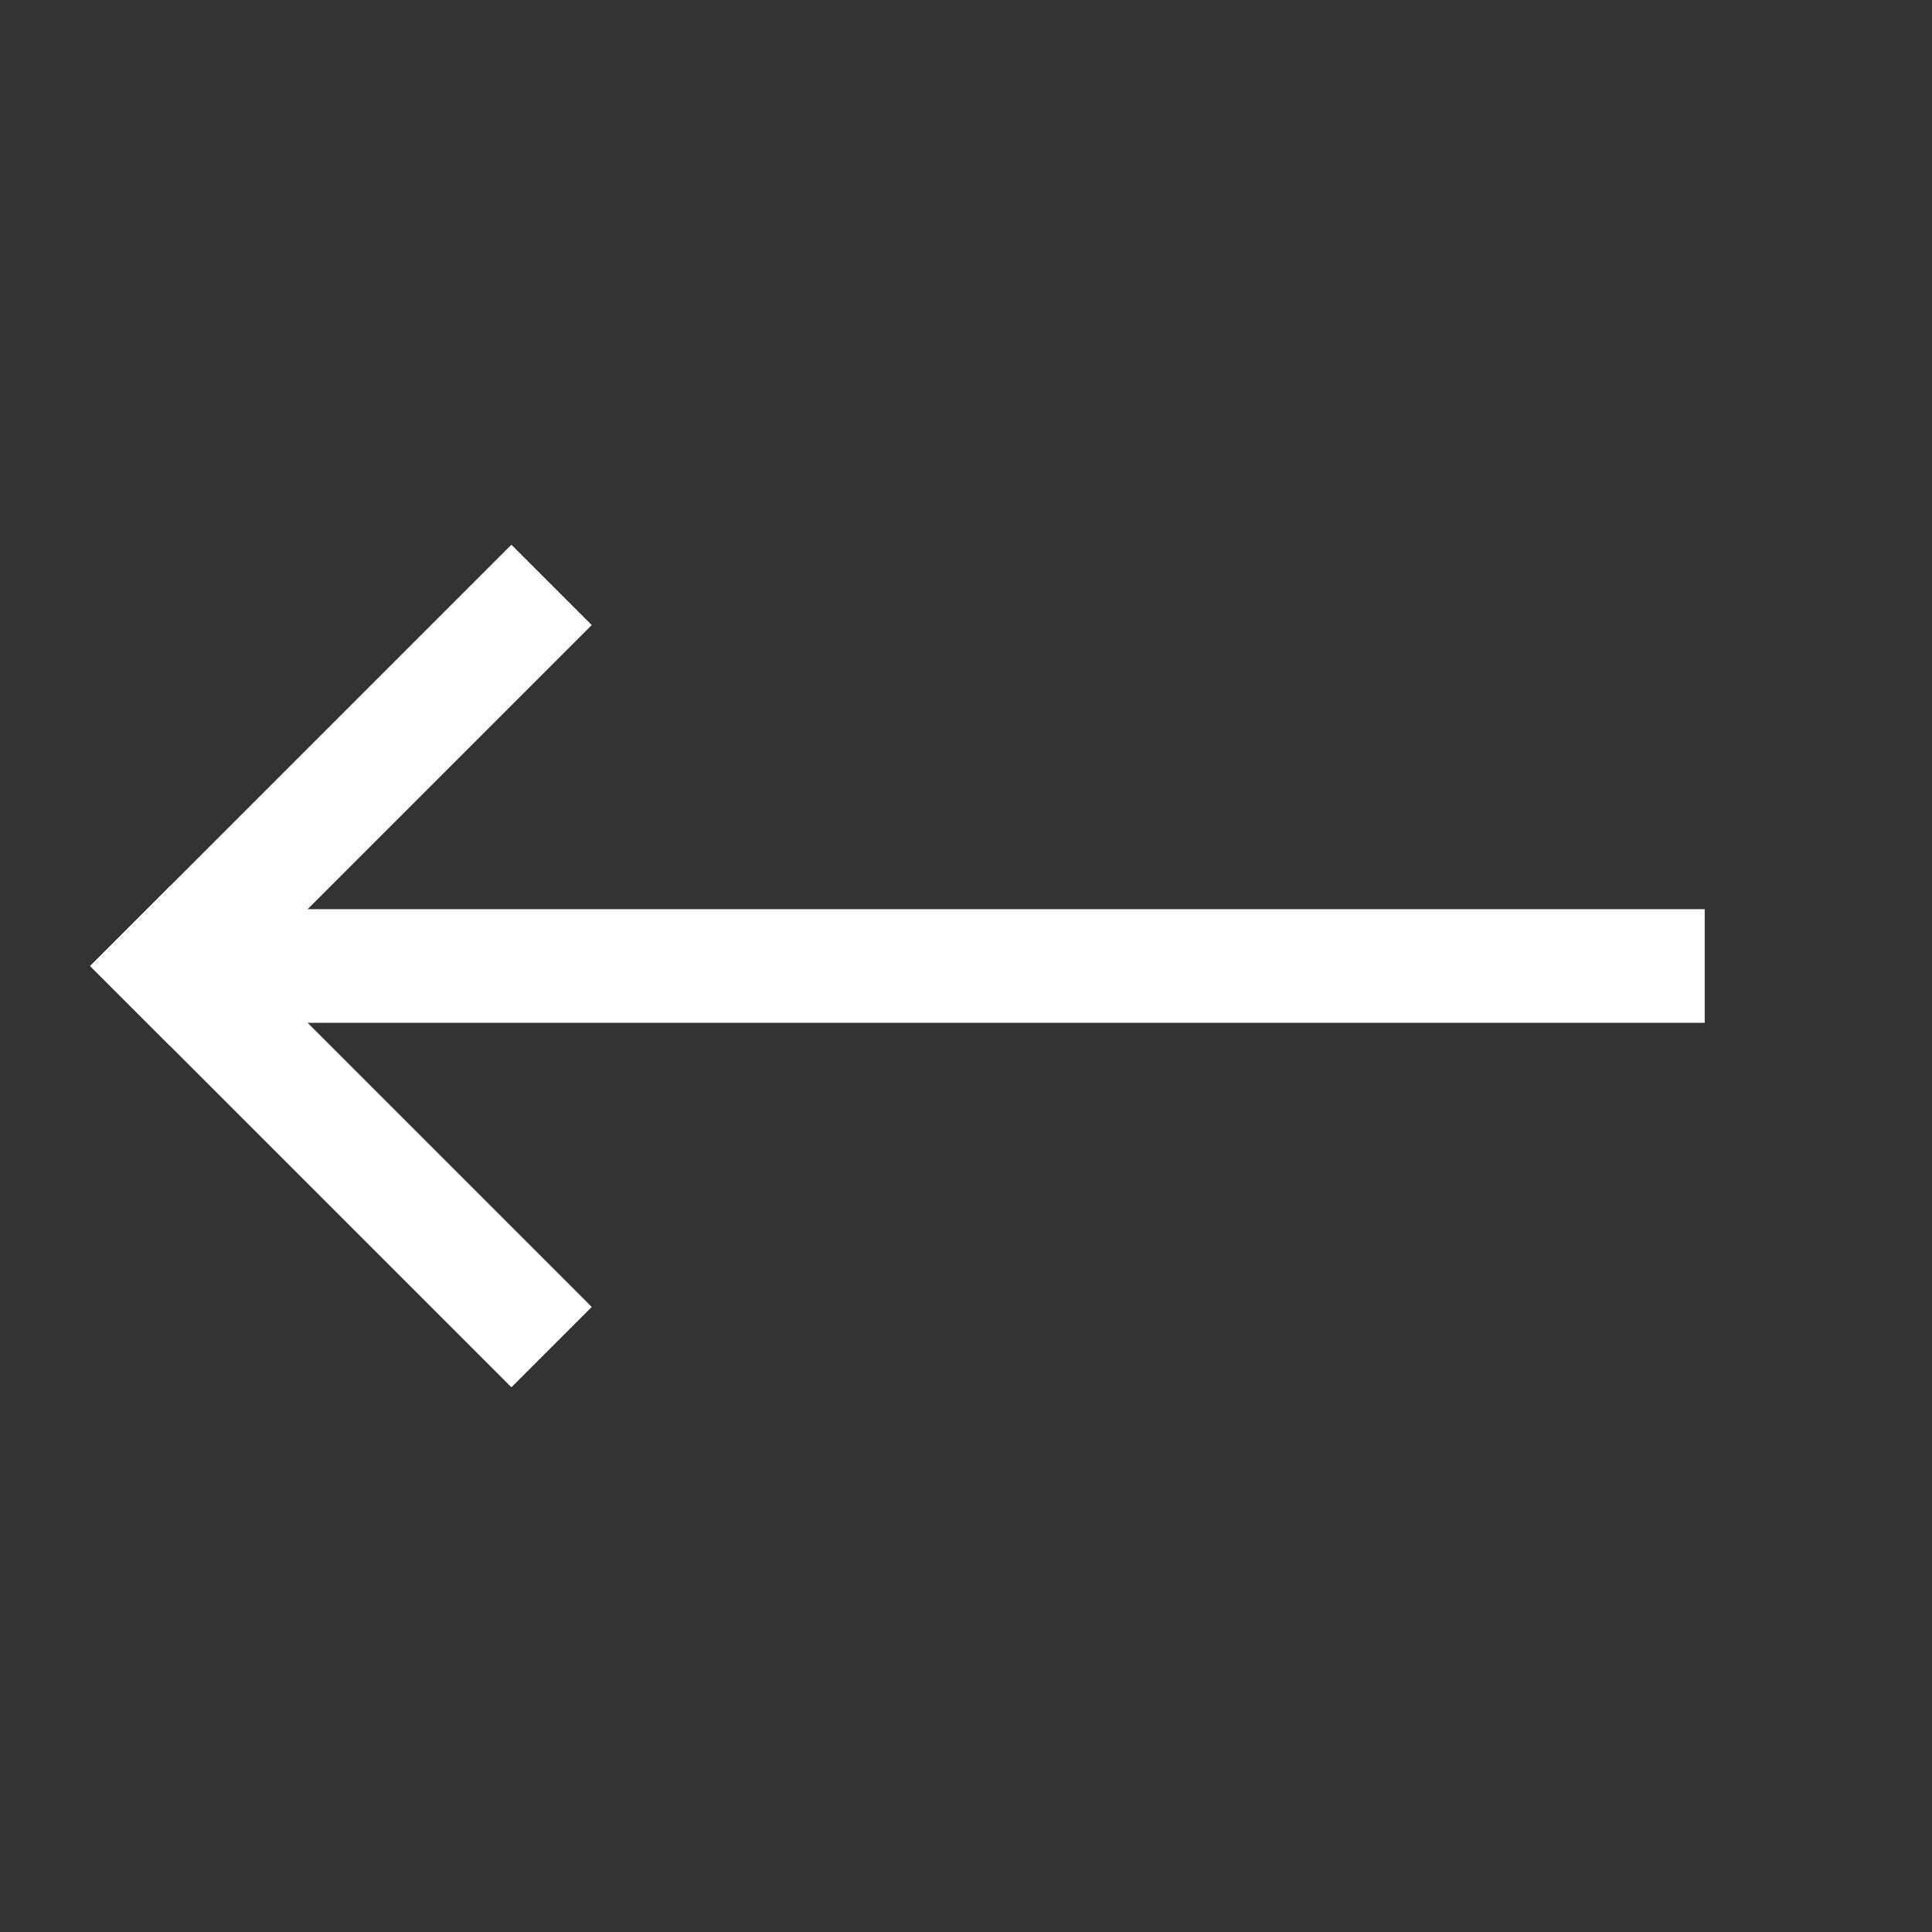 <?xml version="1.0" encoding="UTF-8" standalone="no"?>
<svg width="17px" height="17px" viewBox="0 0 17 17" version="1.1" xmlns="http://www.w3.org/2000/svg" xmlns:xlink="http://www.w3.org/1999/xlink" xmlns:sketch="http://www.bohemiancoding.com/sketch/ns">
    <rect x="0" y="0" width="17" height="17" fill="#333333" stroke="none"/>
    <!-- Generator: Sketch 3.4.2 (15855) - http://www.bohemiancoding.com/sketch -->
    <title>Artboard 4 Copy 2</title>
    <desc>Created with Sketch.</desc>
    <defs></defs>
    <g id="Page-1" stroke="none" stroke-width="1" fill="none" fill-rule="evenodd" sketch:type="MSPage">
        <g id="Artboard-4-Copy-2" sketch:type="MSArtboardGroup">
            <g id="Rectangle-24-+-Line-+-Line" sketch:type="MSLayerGroup" transform="translate(1, 5)">
                <rect id="Rectangle-24" fill="#FFFFFF" sketch:type="MSShapeGroup" x="1" y="3" width="13" height="1"></rect>
                <path d="M0.5,3.5 L3.5,0.5" id="Line" stroke="#FFFFFF" stroke-linecap="square" sketch:type="MSShapeGroup"></path>
                <path d="M0.5,6.5 L3.5,3.5" id="Line" stroke="#FFFFFF" stroke-linecap="square" sketch:type="MSShapeGroup" transform="translate(2, 5) scale(1, -1) translate(-2, -5) "></path>
            </g>
        </g>
    </g>
</svg>